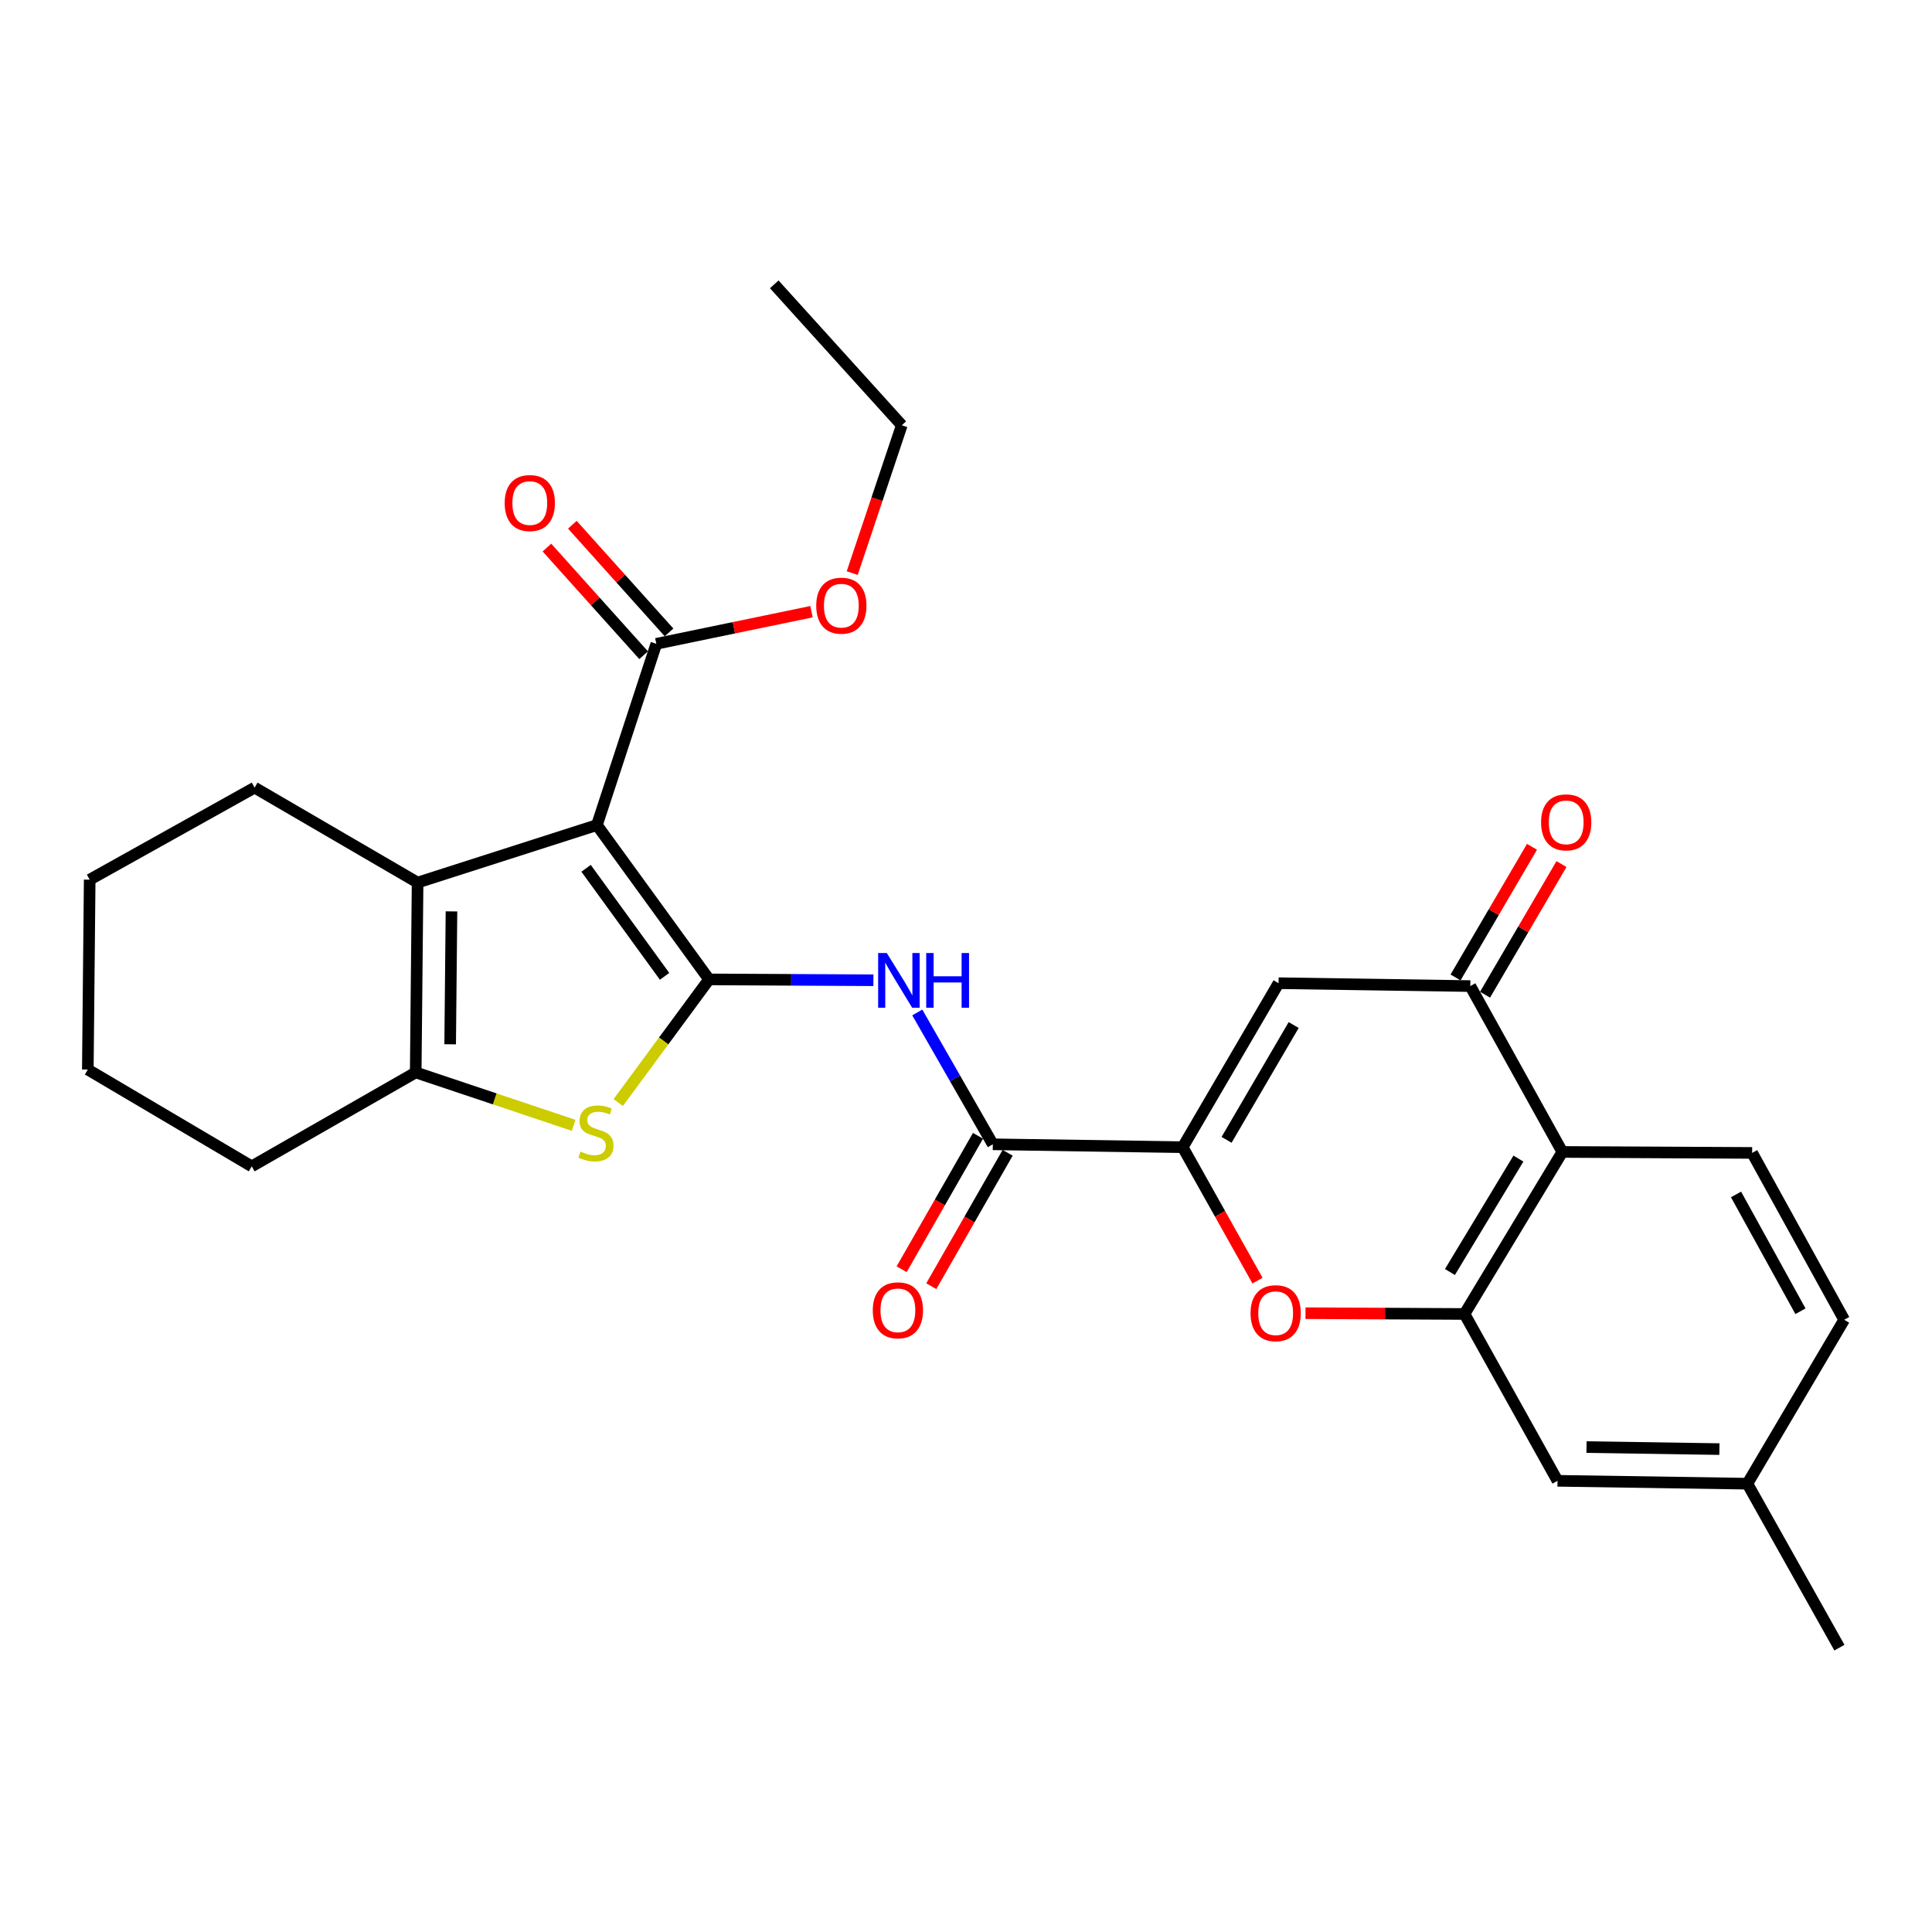 <?xml version='1.0' encoding='iso-8859-1'?>
<svg version='1.1' baseProfile='full'
              xmlns='http://www.w3.org/2000/svg'
                      xmlns:rdkit='http://www.rdkit.org/xml'
                      xmlns:xlink='http://www.w3.org/1999/xlink'
                  xml:space='preserve'
width='1000px' height='1000px' viewBox='0 0 1000 1000'>
<!-- END OF HEADER -->
<rect style='opacity:1.0;fill:#FFFFFF;stroke:none' width='1000' height='1000' x='0' y='0'> </rect>
<path class='bond-0' d='M 366.998,506.936 L 308.962,427.059' style='fill:none;fill-rule:evenodd;stroke:#000000;stroke-width:6px;stroke-linecap:butt;stroke-linejoin:miter;stroke-opacity:1' />
<path class='bond-0' d='M 343.986,505.35 L 303.36,449.436' style='fill:none;fill-rule:evenodd;stroke:#000000;stroke-width:6px;stroke-linecap:butt;stroke-linejoin:miter;stroke-opacity:1' />
<path class='bond-1' d='M 366.998,506.936 L 343.503,538.804' style='fill:none;fill-rule:evenodd;stroke:#000000;stroke-width:6px;stroke-linecap:butt;stroke-linejoin:miter;stroke-opacity:1' />
<path class='bond-1' d='M 343.503,538.804 L 320.007,570.672' style='fill:none;fill-rule:evenodd;stroke:#CCCC00;stroke-width:6px;stroke-linecap:butt;stroke-linejoin:miter;stroke-opacity:1' />
<path class='bond-4' d='M 366.998,506.936 L 409.535,507.158' style='fill:none;fill-rule:evenodd;stroke:#000000;stroke-width:6px;stroke-linecap:butt;stroke-linejoin:miter;stroke-opacity:1' />
<path class='bond-4' d='M 409.535,507.158 L 452.072,507.379' style='fill:none;fill-rule:evenodd;stroke:#0000FF;stroke-width:6px;stroke-linecap:butt;stroke-linejoin:miter;stroke-opacity:1' />
<path class='bond-3' d='M 308.962,427.059 L 216.145,456.819' style='fill:none;fill-rule:evenodd;stroke:#000000;stroke-width:6px;stroke-linecap:butt;stroke-linejoin:miter;stroke-opacity:1' />
<path class='bond-12' d='M 308.962,427.059 L 339.714,333.24' style='fill:none;fill-rule:evenodd;stroke:#000000;stroke-width:6px;stroke-linecap:butt;stroke-linejoin:miter;stroke-opacity:1' />
<path class='bond-5' d='M 296.921,582.468 L 256.047,568.778' style='fill:none;fill-rule:evenodd;stroke:#CCCC00;stroke-width:6px;stroke-linecap:butt;stroke-linejoin:miter;stroke-opacity:1' />
<path class='bond-5' d='M 256.047,568.778 L 215.172,555.089' style='fill:none;fill-rule:evenodd;stroke:#000000;stroke-width:6px;stroke-linecap:butt;stroke-linejoin:miter;stroke-opacity:1' />
<path class='bond-2' d='M 612.163,593.79 L 513.883,592.287' style='fill:none;fill-rule:evenodd;stroke:#000000;stroke-width:6px;stroke-linecap:butt;stroke-linejoin:miter;stroke-opacity:1' />
<path class='bond-6' d='M 612.163,593.79 L 661.779,508.901' style='fill:none;fill-rule:evenodd;stroke:#000000;stroke-width:6px;stroke-linecap:butt;stroke-linejoin:miter;stroke-opacity:1' />
<path class='bond-6' d='M 634.873,589.981 L 669.605,530.559' style='fill:none;fill-rule:evenodd;stroke:#000000;stroke-width:6px;stroke-linecap:butt;stroke-linejoin:miter;stroke-opacity:1' />
<path class='bond-7' d='M 612.163,593.79 L 631.521,628.32' style='fill:none;fill-rule:evenodd;stroke:#000000;stroke-width:6px;stroke-linecap:butt;stroke-linejoin:miter;stroke-opacity:1' />
<path class='bond-7' d='M 631.521,628.32 L 650.879,662.851' style='fill:none;fill-rule:evenodd;stroke:#FF0000;stroke-width:6px;stroke-linecap:butt;stroke-linejoin:miter;stroke-opacity:1' />
<path class='bond-21' d='M 216.145,456.819 L 131.787,407.674' style='fill:none;fill-rule:evenodd;stroke:#000000;stroke-width:6px;stroke-linecap:butt;stroke-linejoin:miter;stroke-opacity:1' />
<path class='bond-28' d='M 216.145,456.819 L 215.172,555.089' style='fill:none;fill-rule:evenodd;stroke:#000000;stroke-width:6px;stroke-linecap:butt;stroke-linejoin:miter;stroke-opacity:1' />
<path class='bond-28' d='M 233.683,471.735 L 233.002,540.524' style='fill:none;fill-rule:evenodd;stroke:#000000;stroke-width:6px;stroke-linecap:butt;stroke-linejoin:miter;stroke-opacity:1' />
<path class='bond-9' d='M 474.783,524.052 L 494.333,558.169' style='fill:none;fill-rule:evenodd;stroke:#0000FF;stroke-width:6px;stroke-linecap:butt;stroke-linejoin:miter;stroke-opacity:1' />
<path class='bond-9' d='M 494.333,558.169 L 513.883,592.287' style='fill:none;fill-rule:evenodd;stroke:#000000;stroke-width:6px;stroke-linecap:butt;stroke-linejoin:miter;stroke-opacity:1' />
<path class='bond-22' d='M 215.172,555.089 L 130.294,603.703' style='fill:none;fill-rule:evenodd;stroke:#000000;stroke-width:6px;stroke-linecap:butt;stroke-linejoin:miter;stroke-opacity:1' />
<path class='bond-10' d='M 661.779,508.901 L 761.022,510.395' style='fill:none;fill-rule:evenodd;stroke:#000000;stroke-width:6px;stroke-linecap:butt;stroke-linejoin:miter;stroke-opacity:1' />
<path class='bond-8' d='M 675.729,679.707 L 716.877,679.91' style='fill:none;fill-rule:evenodd;stroke:#FF0000;stroke-width:6px;stroke-linecap:butt;stroke-linejoin:miter;stroke-opacity:1' />
<path class='bond-8' d='M 716.877,679.91 L 758.025,680.113' style='fill:none;fill-rule:evenodd;stroke:#000000;stroke-width:6px;stroke-linecap:butt;stroke-linejoin:miter;stroke-opacity:1' />
<path class='bond-11' d='M 758.025,680.113 L 808.663,596.246' style='fill:none;fill-rule:evenodd;stroke:#000000;stroke-width:6px;stroke-linecap:butt;stroke-linejoin:miter;stroke-opacity:1' />
<path class='bond-11' d='M 750.481,658.391 L 785.928,599.685' style='fill:none;fill-rule:evenodd;stroke:#000000;stroke-width:6px;stroke-linecap:butt;stroke-linejoin:miter;stroke-opacity:1' />
<path class='bond-14' d='M 758.025,680.113 L 806.168,766.465' style='fill:none;fill-rule:evenodd;stroke:#000000;stroke-width:6px;stroke-linecap:butt;stroke-linejoin:miter;stroke-opacity:1' />
<path class='bond-15' d='M 506.208,587.894 L 486.446,622.423' style='fill:none;fill-rule:evenodd;stroke:#000000;stroke-width:6px;stroke-linecap:butt;stroke-linejoin:miter;stroke-opacity:1' />
<path class='bond-15' d='M 486.446,622.423 L 466.684,656.952' style='fill:none;fill-rule:evenodd;stroke:#FF0000;stroke-width:6px;stroke-linecap:butt;stroke-linejoin:miter;stroke-opacity:1' />
<path class='bond-15' d='M 521.557,596.679 L 501.795,631.208' style='fill:none;fill-rule:evenodd;stroke:#000000;stroke-width:6px;stroke-linecap:butt;stroke-linejoin:miter;stroke-opacity:1' />
<path class='bond-15' d='M 501.795,631.208 L 482.033,665.737' style='fill:none;fill-rule:evenodd;stroke:#FF0000;stroke-width:6px;stroke-linecap:butt;stroke-linejoin:miter;stroke-opacity:1' />
<path class='bond-16' d='M 768.654,514.861 L 788.435,481.054' style='fill:none;fill-rule:evenodd;stroke:#000000;stroke-width:6px;stroke-linecap:butt;stroke-linejoin:miter;stroke-opacity:1' />
<path class='bond-16' d='M 788.435,481.054 L 808.216,447.248' style='fill:none;fill-rule:evenodd;stroke:#FF0000;stroke-width:6px;stroke-linecap:butt;stroke-linejoin:miter;stroke-opacity:1' />
<path class='bond-16' d='M 753.39,505.929 L 773.171,472.123' style='fill:none;fill-rule:evenodd;stroke:#000000;stroke-width:6px;stroke-linecap:butt;stroke-linejoin:miter;stroke-opacity:1' />
<path class='bond-16' d='M 773.171,472.123 L 792.952,438.317' style='fill:none;fill-rule:evenodd;stroke:#FF0000;stroke-width:6px;stroke-linecap:butt;stroke-linejoin:miter;stroke-opacity:1' />
<path class='bond-30' d='M 761.022,510.395 L 808.663,596.246' style='fill:none;fill-rule:evenodd;stroke:#000000;stroke-width:6px;stroke-linecap:butt;stroke-linejoin:miter;stroke-opacity:1' />
<path class='bond-13' d='M 808.663,596.246 L 906.904,596.747' style='fill:none;fill-rule:evenodd;stroke:#000000;stroke-width:6px;stroke-linecap:butt;stroke-linejoin:miter;stroke-opacity:1' />
<path class='bond-17' d='M 346.294,327.332 L 321.272,299.465' style='fill:none;fill-rule:evenodd;stroke:#000000;stroke-width:6px;stroke-linecap:butt;stroke-linejoin:miter;stroke-opacity:1' />
<path class='bond-17' d='M 321.272,299.465 L 296.251,271.599' style='fill:none;fill-rule:evenodd;stroke:#FF0000;stroke-width:6px;stroke-linecap:butt;stroke-linejoin:miter;stroke-opacity:1' />
<path class='bond-17' d='M 333.135,339.147 L 308.113,311.281' style='fill:none;fill-rule:evenodd;stroke:#000000;stroke-width:6px;stroke-linecap:butt;stroke-linejoin:miter;stroke-opacity:1' />
<path class='bond-17' d='M 308.113,311.281 L 283.092,283.414' style='fill:none;fill-rule:evenodd;stroke:#FF0000;stroke-width:6px;stroke-linecap:butt;stroke-linejoin:miter;stroke-opacity:1' />
<path class='bond-20' d='M 339.714,333.24 L 379.874,324.925' style='fill:none;fill-rule:evenodd;stroke:#000000;stroke-width:6px;stroke-linecap:butt;stroke-linejoin:miter;stroke-opacity:1' />
<path class='bond-20' d='M 379.874,324.925 L 420.034,316.61' style='fill:none;fill-rule:evenodd;stroke:#FF0000;stroke-width:6px;stroke-linecap:butt;stroke-linejoin:miter;stroke-opacity:1' />
<path class='bond-31' d='M 906.904,596.747 L 954.545,683.109' style='fill:none;fill-rule:evenodd;stroke:#000000;stroke-width:6px;stroke-linecap:butt;stroke-linejoin:miter;stroke-opacity:1' />
<path class='bond-31' d='M 898.565,618.244 L 931.914,678.697' style='fill:none;fill-rule:evenodd;stroke:#000000;stroke-width:6px;stroke-linecap:butt;stroke-linejoin:miter;stroke-opacity:1' />
<path class='bond-19' d='M 806.168,766.465 L 904.438,767.958' style='fill:none;fill-rule:evenodd;stroke:#000000;stroke-width:6px;stroke-linecap:butt;stroke-linejoin:miter;stroke-opacity:1' />
<path class='bond-19' d='M 821.177,749.006 L 889.966,750.051' style='fill:none;fill-rule:evenodd;stroke:#000000;stroke-width:6px;stroke-linecap:butt;stroke-linejoin:miter;stroke-opacity:1' />
<path class='bond-18' d='M 954.545,683.109 L 904.438,767.958' style='fill:none;fill-rule:evenodd;stroke:#000000;stroke-width:6px;stroke-linecap:butt;stroke-linejoin:miter;stroke-opacity:1' />
<path class='bond-24' d='M 904.438,767.958 L 952.079,852.827' style='fill:none;fill-rule:evenodd;stroke:#000000;stroke-width:6px;stroke-linecap:butt;stroke-linejoin:miter;stroke-opacity:1' />
<path class='bond-23' d='M 441.105,296.633 L 453.934,258.373' style='fill:none;fill-rule:evenodd;stroke:#FF0000;stroke-width:6px;stroke-linecap:butt;stroke-linejoin:miter;stroke-opacity:1' />
<path class='bond-23' d='M 453.934,258.373 L 466.762,220.114' style='fill:none;fill-rule:evenodd;stroke:#000000;stroke-width:6px;stroke-linecap:butt;stroke-linejoin:miter;stroke-opacity:1' />
<path class='bond-25' d='M 131.787,407.674 L 46.427,455.316' style='fill:none;fill-rule:evenodd;stroke:#000000;stroke-width:6px;stroke-linecap:butt;stroke-linejoin:miter;stroke-opacity:1' />
<path class='bond-26' d='M 130.294,603.703 L 45.455,553.596' style='fill:none;fill-rule:evenodd;stroke:#000000;stroke-width:6px;stroke-linecap:butt;stroke-linejoin:miter;stroke-opacity:1' />
<path class='bond-27' d='M 466.762,220.114 L 400.747,147.173' style='fill:none;fill-rule:evenodd;stroke:#000000;stroke-width:6px;stroke-linecap:butt;stroke-linejoin:miter;stroke-opacity:1' />
<path class='bond-29' d='M 46.427,455.316 L 45.455,553.596' style='fill:none;fill-rule:evenodd;stroke:#000000;stroke-width:6px;stroke-linecap:butt;stroke-linejoin:miter;stroke-opacity:1' />
<path  class='atom-2' d='M 300.461 596.053
Q 300.781 596.173, 302.101 596.733
Q 303.421 597.293, 304.861 597.653
Q 306.341 597.973, 307.781 597.973
Q 310.461 597.973, 312.021 596.693
Q 313.581 595.373, 313.581 593.093
Q 313.581 591.533, 312.781 590.573
Q 312.021 589.613, 310.821 589.093
Q 309.621 588.573, 307.621 587.973
Q 305.101 587.213, 303.581 586.493
Q 302.101 585.773, 301.021 584.253
Q 299.981 582.733, 299.981 580.173
Q 299.981 576.613, 302.381 574.413
Q 304.821 572.213, 309.621 572.213
Q 312.901 572.213, 316.621 573.773
L 315.701 576.853
Q 312.301 575.453, 309.741 575.453
Q 306.981 575.453, 305.461 576.613
Q 303.941 577.733, 303.981 579.693
Q 303.981 581.213, 304.741 582.133
Q 305.541 583.053, 306.661 583.573
Q 307.821 584.093, 309.741 584.693
Q 312.301 585.493, 313.821 586.293
Q 315.341 587.093, 316.421 588.733
Q 317.541 590.333, 317.541 593.093
Q 317.541 597.013, 314.901 599.133
Q 312.301 601.213, 307.941 601.213
Q 305.421 601.213, 303.501 600.653
Q 301.621 600.133, 299.381 599.213
L 300.461 596.053
' fill='#CCCC00'/>
<path  class='atom-5' d='M 459.008 493.287
L 468.288 508.287
Q 469.208 509.767, 470.688 512.447
Q 472.168 515.127, 472.248 515.287
L 472.248 493.287
L 476.008 493.287
L 476.008 521.607
L 472.128 521.607
L 462.168 505.207
Q 461.008 503.287, 459.768 501.087
Q 458.568 498.887, 458.208 498.207
L 458.208 521.607
L 454.528 521.607
L 454.528 493.287
L 459.008 493.287
' fill='#0000FF'/>
<path  class='atom-5' d='M 479.408 493.287
L 483.248 493.287
L 483.248 505.327
L 497.728 505.327
L 497.728 493.287
L 501.568 493.287
L 501.568 521.607
L 497.728 521.607
L 497.728 508.527
L 483.248 508.527
L 483.248 521.607
L 479.408 521.607
L 479.408 493.287
' fill='#0000FF'/>
<path  class='atom-8' d='M 647.286 679.711
Q 647.286 672.911, 650.646 669.111
Q 654.006 665.311, 660.286 665.311
Q 666.566 665.311, 669.926 669.111
Q 673.286 672.911, 673.286 679.711
Q 673.286 686.591, 669.886 690.511
Q 666.486 694.391, 660.286 694.391
Q 654.046 694.391, 650.646 690.511
Q 647.286 686.631, 647.286 679.711
M 660.286 691.191
Q 664.606 691.191, 666.926 688.311
Q 669.286 685.391, 669.286 679.711
Q 669.286 674.151, 666.926 671.351
Q 664.606 668.511, 660.286 668.511
Q 655.966 668.511, 653.606 671.311
Q 651.286 674.111, 651.286 679.711
Q 651.286 685.431, 653.606 688.311
Q 655.966 691.191, 660.286 691.191
' fill='#FF0000'/>
<path  class='atom-16' d='M 451.748 678.218
Q 451.748 671.418, 455.108 667.618
Q 458.468 663.818, 464.748 663.818
Q 471.028 663.818, 474.388 667.618
Q 477.748 671.418, 477.748 678.218
Q 477.748 685.098, 474.348 689.018
Q 470.948 692.898, 464.748 692.898
Q 458.508 692.898, 455.108 689.018
Q 451.748 685.138, 451.748 678.218
M 464.748 689.698
Q 469.068 689.698, 471.388 686.818
Q 473.748 683.898, 473.748 678.218
Q 473.748 672.658, 471.388 669.858
Q 469.068 667.018, 464.748 667.018
Q 460.428 667.018, 458.068 669.818
Q 455.748 672.618, 455.748 678.218
Q 455.748 683.938, 458.068 686.818
Q 460.428 689.698, 464.748 689.698
' fill='#FF0000'/>
<path  class='atom-17' d='M 797.658 425.646
Q 797.658 418.846, 801.018 415.046
Q 804.378 411.246, 810.658 411.246
Q 816.938 411.246, 820.298 415.046
Q 823.658 418.846, 823.658 425.646
Q 823.658 432.526, 820.258 436.446
Q 816.858 440.326, 810.658 440.326
Q 804.418 440.326, 801.018 436.446
Q 797.658 432.566, 797.658 425.646
M 810.658 437.126
Q 814.978 437.126, 817.298 434.246
Q 819.658 431.326, 819.658 425.646
Q 819.658 420.086, 817.298 417.286
Q 814.978 414.446, 810.658 414.446
Q 806.338 414.446, 803.978 417.246
Q 801.658 420.046, 801.658 425.646
Q 801.658 431.366, 803.978 434.246
Q 806.338 437.126, 810.658 437.126
' fill='#FF0000'/>
<path  class='atom-18' d='M 261.221 260.379
Q 261.221 253.579, 264.581 249.779
Q 267.941 245.979, 274.221 245.979
Q 280.501 245.979, 283.861 249.779
Q 287.221 253.579, 287.221 260.379
Q 287.221 267.259, 283.821 271.179
Q 280.421 275.059, 274.221 275.059
Q 267.981 275.059, 264.581 271.179
Q 261.221 267.299, 261.221 260.379
M 274.221 271.859
Q 278.541 271.859, 280.861 268.979
Q 283.221 266.059, 283.221 260.379
Q 283.221 254.819, 280.861 252.019
Q 278.541 249.179, 274.221 249.179
Q 269.901 249.179, 267.541 251.979
Q 265.221 254.779, 265.221 260.379
Q 265.221 266.099, 267.541 268.979
Q 269.901 271.859, 274.221 271.859
' fill='#FF0000'/>
<path  class='atom-21' d='M 422.479 313.493
Q 422.479 306.693, 425.839 302.893
Q 429.199 299.093, 435.479 299.093
Q 441.759 299.093, 445.119 302.893
Q 448.479 306.693, 448.479 313.493
Q 448.479 320.373, 445.079 324.293
Q 441.679 328.173, 435.479 328.173
Q 429.239 328.173, 425.839 324.293
Q 422.479 320.413, 422.479 313.493
M 435.479 324.973
Q 439.799 324.973, 442.119 322.093
Q 444.479 319.173, 444.479 313.493
Q 444.479 307.933, 442.119 305.133
Q 439.799 302.293, 435.479 302.293
Q 431.159 302.293, 428.799 305.093
Q 426.479 307.893, 426.479 313.493
Q 426.479 319.213, 428.799 322.093
Q 431.159 324.973, 435.479 324.973
' fill='#FF0000'/>
</svg>
